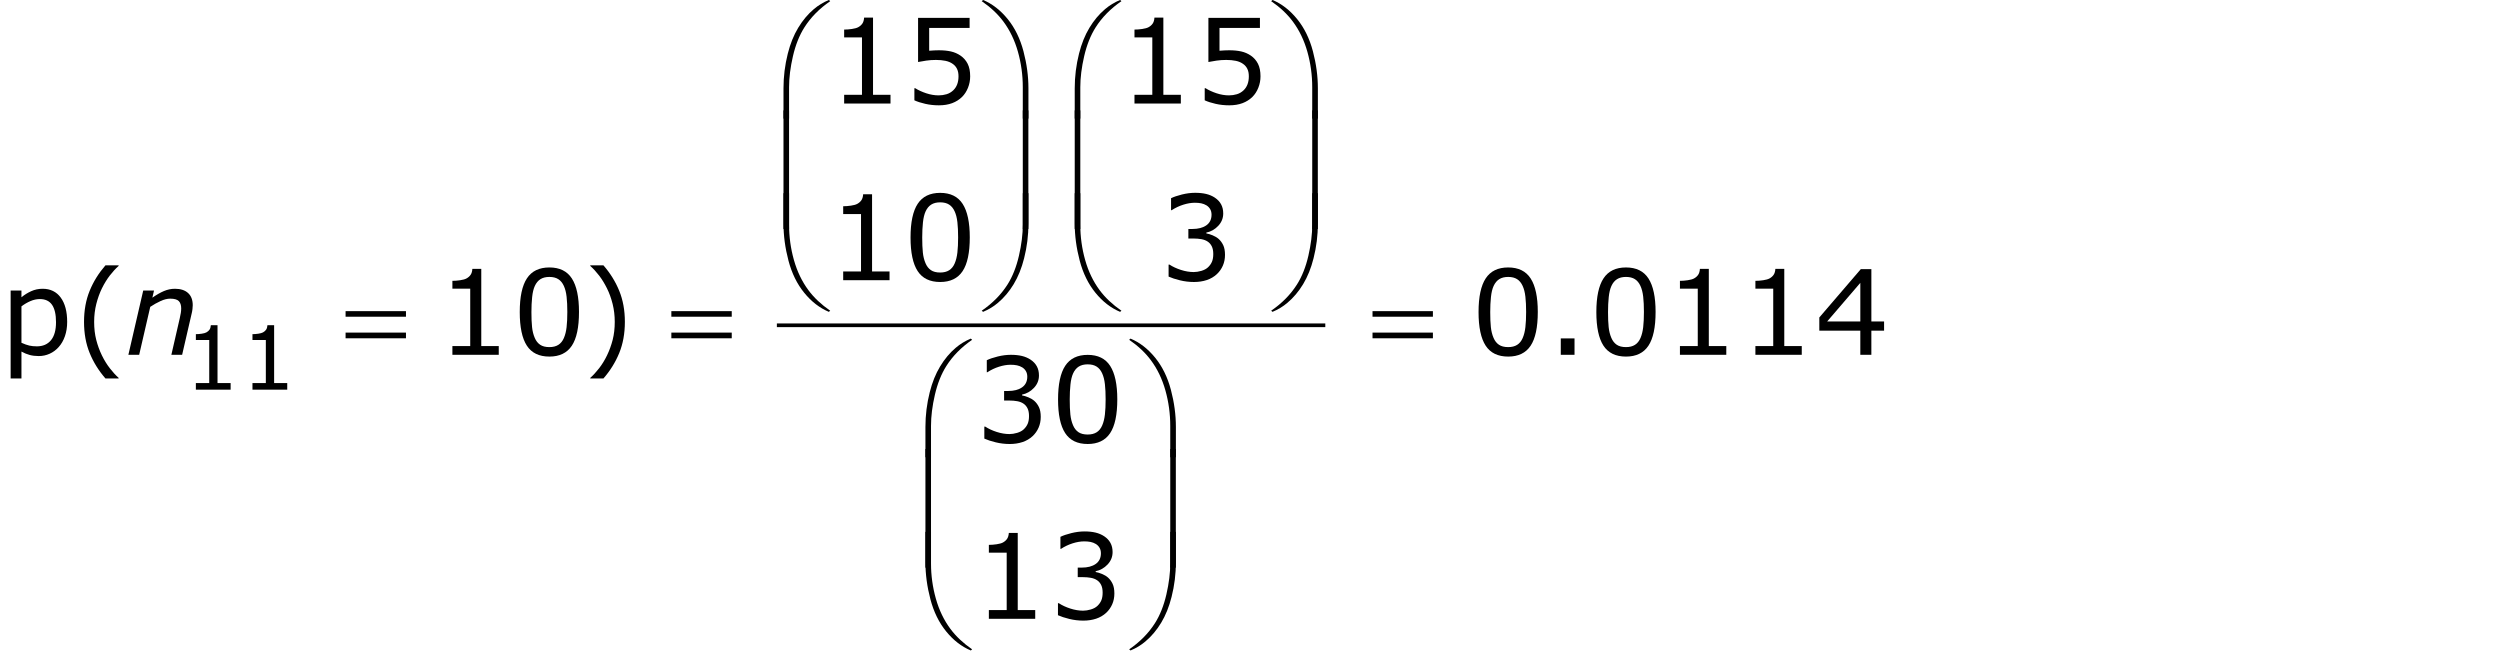<?xml version="1.0" encoding="utf-8"?>
<!-- Generator: Adobe Illustrator 15.0.2, SVG Export Plug-In . SVG Version: 6.00 Build 0)  -->
<!DOCTYPE svg PUBLIC "-//W3C//DTD SVG 1.1//EN" "http://www.w3.org/Graphics/SVG/1.1/DTD/svg11.dtd">
<svg version="1.1" id="Layer_1" xmlns="http://www.w3.org/2000/svg" xmlns:xlink="http://www.w3.org/1999/xlink" x="0px" y="0px"
	 width="339.607px" height="90.582px" viewBox="0 0 339.607 90.582" enable-background="new 0 0 339.607 90.582"
	 xml:space="preserve">
<g>
	
		<line fill="none" stroke="#000000" stroke-width="0.5" stroke-miterlimit="10" x1="105.532" y1="44.188" x2="180.032" y2="44.188"/>
	<g>
		<path d="M9.125,43.728c0,0.708-0.102,1.355-0.305,1.941s-0.49,1.082-0.859,1.488
			c-0.344,0.386-0.749,0.684-1.215,0.895c-0.466,0.211-0.96,0.316-1.48,0.316
			c-0.453,0-0.863-0.05-1.23-0.148s-0.741-0.253-1.121-0.461v3.656H1.445V39.47h1.469v0.914
			c0.391-0.328,0.829-0.603,1.316-0.824c0.487-0.221,1.006-0.332,1.559-0.332
			c1.052,0,1.871,0.397,2.457,1.191C8.832,41.214,9.125,42.317,9.125,43.728z M7.609,43.767
			c0-1.052-0.18-1.838-0.539-2.359c-0.359-0.521-0.912-0.781-1.656-0.781
			c-0.422,0-0.847,0.091-1.273,0.273c-0.427,0.183-0.836,0.422-1.227,0.719v4.945
			c0.416,0.188,0.774,0.315,1.074,0.383c0.299,0.067,0.639,0.102,1.02,0.102
			c0.817,0,1.456-0.276,1.914-0.828C7.38,45.668,7.609,44.85,7.609,43.767z"/>
		<path d="M16.118,51.416H14.329c-0.922-1.058-1.638-2.211-2.148-3.461
			c-0.511-1.25-0.766-2.659-0.766-4.227s0.255-2.977,0.766-4.227c0.51-1.25,1.227-2.403,2.148-3.461
			h1.789v0.078c-0.422,0.38-0.824,0.819-1.207,1.316c-0.383,0.498-0.738,1.077-1.066,1.738
			c-0.312,0.641-0.566,1.347-0.762,2.117c-0.195,0.771-0.293,1.583-0.293,2.438
			c0,0.891,0.095,1.706,0.285,2.445c0.19,0.739,0.446,1.442,0.77,2.109
			c0.312,0.641,0.669,1.22,1.07,1.738c0.401,0.519,0.802,0.957,1.203,1.316V51.416z"/>
	</g>
	<g>
		<path d="M84.885,43.728c0,1.567-0.255,2.977-0.766,4.227c-0.511,1.25-1.227,2.403-2.148,3.461h-1.789
			V51.337c0.401-0.359,0.803-0.798,1.207-1.316c0.403-0.519,0.759-1.098,1.066-1.738
			c0.323-0.667,0.579-1.37,0.77-2.109c0.19-0.739,0.285-1.555,0.285-2.445
			c0-0.854-0.097-1.667-0.289-2.438c-0.193-0.771-0.448-1.477-0.766-2.117
			c-0.328-0.661-0.684-1.241-1.066-1.738c-0.383-0.497-0.785-0.936-1.207-1.316v-0.078h1.789
			c0.922,1.058,1.638,2.211,2.148,3.461C84.629,40.751,84.885,42.161,84.885,43.728z"/>
		<path d="M213.887,48.197h-1.867v-2.227h1.867V48.197z"/>
	</g>
	<g>
		<path d="M26.182,41.462c0,0.125-0.012,0.294-0.035,0.508c-0.023,0.214-0.056,0.401-0.097,0.562
			l-1.308,5.664h-1.463l1.141-4.969c0.062-0.276,0.11-0.517,0.144-0.723
			c0.034-0.205,0.05-0.41,0.05-0.613c0-0.438-0.108-0.767-0.325-0.988
			c-0.216-0.221-0.606-0.332-1.17-0.332c-0.396,0-0.834,0.109-1.311,0.328
			c-0.478,0.219-0.943,0.48-1.397,0.784l-1.504,6.513h-1.467l2.016-8.727h1.467l-0.224,0.968
			c0.557-0.39,1.079-0.689,1.566-0.897c0.487-0.208,0.988-0.312,1.503-0.312
			c0.76,0,1.353,0.191,1.777,0.574S26.182,40.739,26.182,41.462z"/>
	</g>
	<g>
		<path d="M31.33,52.93h-4.723v-0.891h1.816v-5.848h-1.816v-0.797c0.246,0,0.51-0.021,0.791-0.062
			s0.494-0.101,0.639-0.179c0.18-0.098,0.321-0.222,0.425-0.372s0.163-0.353,0.179-0.606h0.908
			v7.863h1.781V52.93z"/>
		<path d="M39.019,52.93h-4.723v-0.891h1.816v-5.848h-1.816v-0.797c0.246,0,0.51-0.021,0.791-0.062
			s0.494-0.101,0.639-0.179c0.18-0.098,0.321-0.222,0.425-0.372s0.163-0.353,0.179-0.606h0.908
			v7.863h1.781V52.93z"/>
	</g>
	<g>
		<path d="M67.752,48.197h-6.297v-1.188h2.422V39.212h-2.422v-1.062c0.328,0,0.68-0.027,1.055-0.082
			s0.659-0.134,0.852-0.238c0.239-0.13,0.428-0.295,0.566-0.496
			c0.138-0.2,0.217-0.47,0.238-0.809h1.211v10.484h2.375V48.197z"/>
		<path d="M78.652,42.376c0,2.089-0.327,3.621-0.98,4.598c-0.654,0.977-1.668,1.465-3.043,1.465
			c-1.396,0-2.416-0.495-3.059-1.484c-0.644-0.989-0.965-2.511-0.965-4.562
			c0-2.067,0.325-3.595,0.977-4.582c0.651-0.987,1.667-1.48,3.047-1.48
			c1.396,0,2.415,0.501,3.059,1.504C78.331,38.836,78.652,40.351,78.652,42.376z M76.598,45.923
			c0.182-0.422,0.306-0.918,0.371-1.488c0.065-0.57,0.098-1.256,0.098-2.059
			c0-0.791-0.033-1.479-0.098-2.062c-0.065-0.583-0.191-1.078-0.379-1.484
			c-0.183-0.401-0.431-0.703-0.746-0.906c-0.315-0.203-0.72-0.305-1.215-0.305
			c-0.49,0-0.895,0.102-1.215,0.305s-0.574,0.511-0.762,0.922c-0.177,0.386-0.298,0.888-0.363,1.508
			c-0.065,0.62-0.098,1.3-0.098,2.039c0,0.812,0.028,1.492,0.086,2.039
			c0.057,0.547,0.18,1.036,0.367,1.469c0.172,0.406,0.415,0.716,0.73,0.93
			c0.315,0.214,0.733,0.32,1.254,0.32c0.489,0,0.896-0.102,1.219-0.305
			C76.17,46.642,76.42,46.334,76.598,45.923z"/>
	</g>
	<g>
		<path d="M120.969,14.064h-6.297v-1.188h2.422V5.08h-2.422v-1.062c0.328,0,0.68-0.027,1.055-0.082
			s0.659-0.134,0.852-0.238c0.239-0.13,0.428-0.295,0.566-0.496
			c0.138-0.2,0.217-0.47,0.238-0.809h1.211v10.484h2.375V14.064z"/>
		<path d="M131.791,10.369c0,0.542-0.099,1.06-0.297,1.555c-0.198,0.495-0.469,0.912-0.812,1.25
			c-0.375,0.365-0.821,0.645-1.34,0.84s-1.119,0.293-1.801,0.293c-0.636,0-1.248-0.066-1.836-0.199
			c-0.589-0.133-1.086-0.293-1.492-0.48v-1.648h0.109c0.427,0.271,0.927,0.501,1.5,0.691
			c0.573,0.19,1.135,0.285,1.688,0.285c0.37,0,0.728-0.052,1.074-0.156
			c0.346-0.104,0.655-0.286,0.926-0.547c0.229-0.224,0.402-0.492,0.52-0.805
			s0.176-0.674,0.176-1.086c0-0.401-0.069-0.739-0.207-1.016c-0.138-0.276-0.329-0.497-0.574-0.664
			c-0.271-0.198-0.601-0.337-0.988-0.418c-0.388-0.081-0.822-0.121-1.301-0.121
			c-0.459,0-0.9,0.031-1.324,0.094c-0.425,0.062-0.791,0.125-1.098,0.188V2.431h7v1.367h-5.492v3.094
			c0.224-0.021,0.453-0.036,0.688-0.047c0.234-0.01,0.438-0.016,0.609-0.016
			c0.63,0,1.182,0.054,1.656,0.16c0.474,0.107,0.909,0.296,1.305,0.566
			c0.417,0.287,0.739,0.656,0.969,1.109S131.791,9.687,131.791,10.369z"/>
	</g>
	<g>
		<path d="M120.838,38.064h-6.297v-1.188h2.422v-7.797h-2.422v-1.062c0.328,0,0.68-0.027,1.055-0.082
			s0.659-0.134,0.852-0.238c0.239-0.13,0.428-0.295,0.566-0.496
			c0.138-0.2,0.217-0.47,0.238-0.809h1.211v10.484h2.375V38.064z"/>
		<path d="M131.738,32.244c0,2.089-0.327,3.621-0.98,4.598s-1.668,1.465-3.043,1.465
			c-1.396,0-2.416-0.495-3.059-1.484c-0.644-0.989-0.965-2.51-0.965-4.562
			c0-2.067,0.325-3.595,0.977-4.582c0.651-0.987,1.667-1.48,3.047-1.48
			c1.396,0,2.415,0.501,3.059,1.504C131.417,28.704,131.738,30.218,131.738,32.244z M129.684,35.791
			c0.183-0.422,0.306-0.918,0.371-1.488s0.098-1.256,0.098-2.059c0-0.791-0.032-1.479-0.098-2.062
			c-0.065-0.583-0.191-1.078-0.379-1.484c-0.183-0.401-0.431-0.703-0.746-0.906
			s-0.72-0.305-1.215-0.305c-0.49,0-0.895,0.102-1.215,0.305s-0.574,0.511-0.762,0.922
			c-0.177,0.386-0.298,0.888-0.363,1.508c-0.065,0.62-0.098,1.3-0.098,2.039
			c0,0.812,0.028,1.492,0.086,2.039c0.057,0.547,0.18,1.037,0.367,1.469
			c0.172,0.406,0.415,0.716,0.73,0.93c0.315,0.214,0.733,0.32,1.254,0.32
			c0.489,0,0.896-0.102,1.219-0.305S129.507,36.202,129.684,35.791z"/>
	</g>
	<g>
		<path d="M160.408,14.064h-6.297v-1.188h2.422V5.08h-2.422v-1.062c0.328,0,0.68-0.027,1.055-0.082
			s0.659-0.134,0.852-0.238c0.239-0.13,0.429-0.295,0.566-0.496
			c0.138-0.2,0.218-0.47,0.238-0.809h1.211v10.484h2.375V14.064z"/>
		<path d="M171.23,10.369c0,0.542-0.099,1.06-0.297,1.555c-0.198,0.495-0.469,0.912-0.812,1.25
			c-0.375,0.365-0.821,0.645-1.34,0.84s-1.118,0.293-1.801,0.293c-0.636,0-1.247-0.066-1.836-0.199
			s-1.086-0.293-1.492-0.48v-1.648h0.109c0.427,0.271,0.927,0.501,1.5,0.691
			c0.573,0.19,1.136,0.285,1.688,0.285c0.37,0,0.728-0.052,1.074-0.156
			c0.347-0.104,0.655-0.286,0.926-0.547c0.229-0.224,0.402-0.492,0.52-0.805
			s0.176-0.674,0.176-1.086c0-0.401-0.069-0.739-0.207-1.016c-0.138-0.276-0.329-0.497-0.574-0.664
			c-0.271-0.198-0.601-0.337-0.988-0.418c-0.388-0.081-0.821-0.121-1.301-0.121
			c-0.458,0-0.899,0.031-1.324,0.094s-0.79,0.125-1.098,0.188V2.431h7v1.367h-5.492v3.094
			c0.224-0.021,0.453-0.036,0.688-0.047c0.234-0.01,0.438-0.016,0.609-0.016
			c0.63,0,1.183,0.054,1.656,0.16c0.474,0.107,0.909,0.296,1.305,0.566
			c0.417,0.287,0.739,0.656,0.969,1.109S171.23,9.687,171.23,10.369z"/>
	</g>
	<g>
		<path d="M165.549,32.462c0.25,0.224,0.456,0.505,0.617,0.844c0.161,0.339,0.242,0.776,0.242,1.312
			c0,0.531-0.097,1.019-0.289,1.461c-0.192,0.443-0.464,0.828-0.812,1.156
			c-0.391,0.365-0.851,0.634-1.379,0.809s-1.108,0.262-1.738,0.262c-0.646,0-1.281-0.077-1.906-0.23
			s-1.138-0.321-1.539-0.504v-1.633h0.117c0.442,0.292,0.964,0.534,1.562,0.727
			c0.599,0.193,1.177,0.289,1.734,0.289c0.328,0,0.677-0.055,1.047-0.164s0.669-0.271,0.898-0.484
			c0.239-0.229,0.418-0.481,0.535-0.758c0.117-0.276,0.176-0.625,0.176-1.047
			c0-0.416-0.066-0.762-0.199-1.035s-0.316-0.488-0.551-0.645c-0.234-0.161-0.519-0.272-0.852-0.332
			c-0.333-0.06-0.692-0.09-1.078-0.09h-0.703v-1.297h0.547c0.792,0,1.423-0.165,1.895-0.496
			c0.472-0.331,0.707-0.813,0.707-1.449c0-0.281-0.06-0.527-0.18-0.738s-0.286-0.384-0.5-0.52
			c-0.224-0.135-0.464-0.229-0.719-0.281c-0.255-0.052-0.544-0.078-0.867-0.078
			c-0.495,0-1.021,0.089-1.578,0.266c-0.558,0.177-1.083,0.427-1.578,0.75h-0.078v-1.633
			c0.37-0.182,0.863-0.35,1.48-0.504c0.617-0.153,1.215-0.23,1.793-0.23
			c0.567,0,1.067,0.052,1.5,0.156c0.433,0.104,0.823,0.271,1.172,0.5c0.375,0.25,0.659,0.552,0.852,0.906
			c0.192,0.354,0.289,0.769,0.289,1.242c0,0.646-0.228,1.21-0.684,1.691
			c-0.456,0.482-0.993,0.785-1.613,0.91v0.109c0.25,0.042,0.536,0.129,0.859,0.262
			S165.325,32.265,165.549,32.462z"/>
	</g>
	<g>
		<path d="M140.518,54.47c0.25,0.224,0.456,0.505,0.617,0.844s0.242,0.776,0.242,1.312
			c0,0.531-0.097,1.019-0.289,1.461s-0.464,0.828-0.812,1.156c-0.391,0.364-0.851,0.634-1.379,0.809
			s-1.108,0.262-1.738,0.262c-0.646,0-1.281-0.077-1.906-0.23s-1.138-0.321-1.539-0.504v-1.633h0.117
			c0.442,0.292,0.964,0.534,1.562,0.727s1.177,0.289,1.734,0.289c0.328,0,0.677-0.055,1.047-0.164
			s0.669-0.271,0.898-0.484c0.239-0.229,0.418-0.481,0.535-0.758s0.176-0.625,0.176-1.047
			c0-0.417-0.066-0.762-0.199-1.035s-0.316-0.488-0.551-0.645c-0.234-0.161-0.519-0.272-0.852-0.332
			s-0.692-0.09-1.078-0.09h-0.703v-1.297h0.547c0.792,0,1.423-0.165,1.895-0.496
			s0.707-0.813,0.707-1.449c0-0.281-0.06-0.527-0.18-0.738s-0.286-0.384-0.5-0.52
			c-0.224-0.136-0.464-0.229-0.719-0.281s-0.544-0.078-0.867-0.078c-0.495,0-1.021,0.089-1.578,0.266
			s-1.083,0.427-1.578,0.75h-0.078v-1.633c0.37-0.183,0.863-0.351,1.48-0.504
			s1.215-0.23,1.793-0.23c0.567,0,1.067,0.052,1.5,0.156s0.823,0.271,1.172,0.5
			c0.375,0.25,0.659,0.552,0.852,0.906s0.289,0.769,0.289,1.242c0,0.646-0.228,1.21-0.684,1.691
			s-0.993,0.785-1.613,0.91v0.109c0.25,0.042,0.536,0.129,0.859,0.262S140.294,54.272,140.518,54.47z
			"/>
		<path d="M151.777,54.251c0,2.089-0.327,3.621-0.98,4.598s-1.668,1.465-3.043,1.465
			c-1.396,0-2.415-0.495-3.059-1.484s-0.965-2.511-0.965-4.562c0-2.067,0.325-3.595,0.977-4.582
			s1.667-1.48,3.047-1.48c1.396,0,2.415,0.501,3.059,1.504S151.777,52.225,151.777,54.251z
			 M149.723,57.798c0.183-0.422,0.306-0.918,0.371-1.488s0.098-1.257,0.098-2.059
			c0-0.792-0.032-1.479-0.098-2.062s-0.191-1.078-0.379-1.484c-0.183-0.401-0.431-0.703-0.746-0.906
			s-0.72-0.305-1.215-0.305c-0.489,0-0.895,0.102-1.215,0.305s-0.574,0.511-0.762,0.922
			c-0.177,0.386-0.298,0.888-0.363,1.508s-0.098,1.3-0.098,2.039c0,0.812,0.028,1.492,0.086,2.039
			s0.18,1.036,0.367,1.469c0.172,0.406,0.415,0.716,0.73,0.93s0.733,0.32,1.254,0.32
			c0.489,0,0.896-0.102,1.219-0.305S149.546,58.209,149.723,57.798z"/>
	</g>
	<g>
		<path d="M140.627,84.064h-6.297v-1.188h2.422v-7.797h-2.422v-1.062c0.328,0,0.68-0.027,1.055-0.082
			s0.659-0.134,0.852-0.238c0.239-0.13,0.429-0.296,0.566-0.496s0.218-0.47,0.238-0.809h1.211
			v10.484h2.375V84.064z"/>
		<path d="M150.52,78.462c0.25,0.224,0.456,0.505,0.617,0.844s0.242,0.776,0.242,1.312
			c0,0.531-0.097,1.019-0.289,1.461s-0.464,0.828-0.812,1.156c-0.391,0.364-0.851,0.634-1.379,0.809
			s-1.108,0.262-1.738,0.262c-0.646,0-1.281-0.077-1.906-0.23s-1.138-0.321-1.539-0.504v-1.633h0.117
			c0.442,0.292,0.964,0.534,1.562,0.727s1.177,0.289,1.734,0.289c0.328,0,0.677-0.055,1.047-0.164
			s0.669-0.271,0.898-0.484c0.239-0.229,0.418-0.481,0.535-0.758s0.176-0.625,0.176-1.047
			c0-0.417-0.066-0.762-0.199-1.035s-0.316-0.488-0.551-0.645c-0.234-0.161-0.519-0.272-0.852-0.332
			s-0.692-0.09-1.078-0.09h-0.703v-1.297h0.547c0.792,0,1.423-0.165,1.895-0.496
			s0.707-0.813,0.707-1.449c0-0.281-0.06-0.527-0.18-0.738s-0.286-0.384-0.5-0.52
			c-0.224-0.136-0.464-0.229-0.719-0.281s-0.544-0.078-0.867-0.078c-0.495,0-1.021,0.089-1.578,0.266
			s-1.083,0.427-1.578,0.75h-0.078v-1.633c0.37-0.183,0.863-0.351,1.48-0.504
			s1.215-0.23,1.793-0.23c0.567,0,1.067,0.052,1.5,0.156s0.823,0.271,1.172,0.5
			c0.375,0.25,0.659,0.552,0.852,0.906s0.289,0.769,0.289,1.242c0,0.646-0.228,1.21-0.684,1.691
			s-0.993,0.785-1.613,0.91v0.109c0.25,0.042,0.536,0.129,0.859,0.262S150.296,78.264,150.52,78.462z"
			/>
	</g>
	<g>
		<path d="M208.898,42.376c0,2.089-0.327,3.621-0.98,4.598s-1.668,1.465-3.043,1.465
			c-1.396,0-2.415-0.495-3.059-1.484s-0.965-2.511-0.965-4.562c0-2.067,0.325-3.595,0.977-4.582
			c0.651-0.987,1.667-1.48,3.047-1.48c1.396,0,2.415,0.501,3.059,1.504
			C208.577,38.836,208.898,40.351,208.898,42.376z M206.844,45.923
			c0.183-0.422,0.306-0.918,0.371-1.488s0.098-1.256,0.098-2.059c0-0.791-0.032-1.479-0.098-2.062
			c-0.065-0.583-0.191-1.078-0.379-1.484c-0.183-0.401-0.431-0.703-0.746-0.906
			s-0.72-0.305-1.215-0.305c-0.489,0-0.895,0.102-1.215,0.305s-0.574,0.511-0.762,0.922
			c-0.177,0.386-0.298,0.888-0.363,1.508c-0.065,0.62-0.098,1.3-0.098,2.039
			c0,0.812,0.028,1.492,0.086,2.039s0.18,1.036,0.367,1.469c0.172,0.406,0.415,0.716,0.73,0.93
			s0.733,0.32,1.254,0.32c0.489,0,0.896-0.102,1.219-0.305S206.667,46.334,206.844,45.923z"/>
	</g>
	<g>
		<path d="M224.9,42.376c0,2.089-0.327,3.621-0.98,4.598s-1.668,1.465-3.043,1.465
			c-1.396,0-2.415-0.495-3.059-1.484s-0.965-2.511-0.965-4.562c0-2.067,0.325-3.595,0.977-4.582
			c0.651-0.987,1.667-1.48,3.047-1.48c1.396,0,2.415,0.501,3.059,1.504
			C224.579,38.836,224.9,40.351,224.9,42.376z M222.846,45.923c0.183-0.422,0.306-0.918,0.371-1.488
			s0.098-1.256,0.098-2.059c0-0.791-0.032-1.479-0.098-2.062c-0.065-0.583-0.191-1.078-0.379-1.484
			c-0.183-0.401-0.431-0.703-0.746-0.906s-0.72-0.305-1.215-0.305c-0.489,0-0.895,0.102-1.215,0.305
			s-0.574,0.511-0.762,0.922c-0.177,0.386-0.298,0.888-0.363,1.508
			c-0.065,0.62-0.098,1.3-0.098,2.039c0,0.812,0.028,1.492,0.086,2.039s0.18,1.036,0.367,1.469
			c0.172,0.406,0.415,0.716,0.73,0.93s0.733,0.32,1.254,0.32c0.489,0,0.896-0.102,1.219-0.305
			S222.669,46.334,222.846,45.923z"/>
		<path d="M234.504,48.197h-6.297v-1.188h2.422V39.212h-2.422v-1.062c0.328,0,0.68-0.027,1.055-0.082
			s0.659-0.134,0.852-0.238c0.239-0.13,0.429-0.295,0.566-0.496
			c0.138-0.2,0.218-0.47,0.238-0.809h1.211v10.484h2.375V48.197z"/>
		<path d="M244.756,48.197h-6.297v-1.188h2.422V39.212h-2.422v-1.062c0.328,0,0.68-0.027,1.055-0.082
			s0.659-0.134,0.852-0.238c0.239-0.13,0.429-0.295,0.566-0.496
			c0.138-0.2,0.218-0.47,0.238-0.809h1.211v10.484h2.375V48.197z"/>
		<path d="M255.938,44.923h-1.727v3.273h-1.5v-3.273h-5.57v-1.797l5.633-6.562h1.438v7.109h1.727V44.923z
			 M252.711,43.673v-5.25l-4.508,5.25H252.711z"/>
	</g>
	<g>
		<path d="M46.945,42.267h8.203v0.758h-8.203V42.267z M46.945,45.181h8.203v0.773h-8.203V45.181z"/>
		<path d="M91.199,42.267h8.203v0.758h-8.203V42.267z M91.199,45.181h8.203v0.773h-8.203V45.181z"/>
	</g>
	<g>
		<path d="M106.432,16.113v-4.109c0-1.604,0.195-3.18,0.586-4.727c0.333-1.328,0.803-2.495,1.41-3.5
			c0.606-1.005,1.316-1.852,2.129-2.539c0.594-0.505,1.273-0.919,2.039-1.242l0.18,0.164
			c-1.469,1.011-2.636,2.195-3.5,3.555c-0.688,1.089-1.207,2.394-1.559,3.914
			c-0.352,1.521-0.527,2.927-0.527,4.219v4.266H106.432z"/>
	</g>
	<g>
		<path d="M106.432,26.246h0.758v4.273c0,1.646,0.22,3.248,0.66,4.805
			c0.44,1.558,1.098,2.925,1.973,4.102c0.755,1.016,1.739,1.942,2.953,2.781l-0.18,0.156
			c-1.255-0.526-2.371-1.389-3.348-2.59c-0.977-1.2-1.69-2.657-2.141-4.371
			c-0.451-1.713-0.676-3.393-0.676-5.039V26.246z"/>
	</g>
	<g>
		<path d="M107.189,31.113h-0.758V14.996h0.758V31.113z"/>
	</g>
	<g>
		<path d="M139.705,16.113h-0.766v-4.266c0-1.646-0.219-3.247-0.656-4.805
			c-0.438-1.557-1.094-2.924-1.969-4.102c-0.755-1.021-1.739-1.948-2.953-2.781l0.18-0.164
			c1.255,0.526,2.371,1.391,3.348,2.594s1.69,2.66,2.141,4.371s0.676,3.392,0.676,5.043V16.113z"/>
	</g>
	<g>
		<path d="M139.705,26.246v4.117c0,1.604-0.195,3.177-0.586,4.719c-0.333,1.333-0.804,2.503-1.41,3.508
			c-0.606,1.005-1.319,1.852-2.137,2.539c-0.589,0.505-1.266,0.916-2.031,1.234l-0.18-0.156
			c1.469-1.011,2.636-2.195,3.5-3.555c0.688-1.088,1.206-2.393,1.555-3.914
			c0.349-1.521,0.523-2.927,0.523-4.219v-4.273H139.705z"/>
	</g>
	<g>
		<path d="M139.697,31.113h-0.758V14.996h0.758V31.113z"/>
	</g>
	<g>
		<path d="M145.994,16.113v-4.109c0-1.604,0.195-3.18,0.586-4.727c0.333-1.328,0.804-2.495,1.41-3.5
			c0.606-1.005,1.316-1.852,2.129-2.539c0.594-0.505,1.273-0.919,2.039-1.242l0.18,0.164
			c-1.469,1.011-2.636,2.195-3.5,3.555c-0.688,1.089-1.207,2.394-1.559,3.914
			c-0.352,1.521-0.527,2.927-0.527,4.219v4.266H145.994z"/>
	</g>
	<g>
		<path d="M145.994,26.246h0.758v4.273c0,1.646,0.22,3.248,0.66,4.805
			c0.44,1.558,1.098,2.925,1.973,4.102c0.755,1.016,1.739,1.942,2.953,2.781l-0.18,0.156
			c-1.255-0.526-2.371-1.389-3.348-2.59c-0.977-1.2-1.69-2.657-2.141-4.371
			c-0.45-1.713-0.676-3.393-0.676-5.039V26.246z"/>
	</g>
	<g>
		<path d="M146.752,31.113h-0.758V14.996h0.758V31.113z"/>
	</g>
	<g>
		<path d="M179.023,16.113h-0.766v-4.266c0-1.646-0.219-3.247-0.656-4.805
			c-0.438-1.557-1.094-2.924-1.969-4.102c-0.755-1.021-1.739-1.948-2.953-2.781l0.18-0.164
			c1.255,0.526,2.371,1.391,3.348,2.594s1.69,2.66,2.141,4.371s0.676,3.392,0.676,5.043V16.113z"/>
	</g>
	<g>
		<path d="M179.023,26.246v4.117c0,1.604-0.195,3.177-0.586,4.719c-0.333,1.333-0.804,2.503-1.41,3.508
			c-0.606,1.005-1.319,1.852-2.137,2.539c-0.589,0.505-1.266,0.916-2.031,1.234l-0.18-0.156
			c1.469-1.011,2.636-2.195,3.5-3.555c0.688-1.088,1.206-2.393,1.555-3.914
			c0.349-1.521,0.523-2.927,0.523-4.219v-4.273H179.023z"/>
	</g>
	<g>
		<path d="M179.016,31.113h-0.758V14.996h0.758V31.113z"/>
	</g>
	<g>
		<path d="M125.713,62.113v-4.109c0-1.604,0.195-3.18,0.586-4.727c0.333-1.328,0.803-2.495,1.41-3.5
			c0.606-1.005,1.316-1.852,2.129-2.539c0.594-0.505,1.273-0.919,2.039-1.242l0.18,0.164
			c-1.469,1.011-2.636,2.195-3.5,3.555c-0.688,1.089-1.207,2.394-1.559,3.914
			s-0.527,2.927-0.527,4.219v4.266H125.713z"/>
	</g>
	<g>
		<path d="M125.713,72.246h0.758v4.273c0,1.646,0.22,3.247,0.66,4.805
			c0.44,1.558,1.098,2.925,1.973,4.102c0.755,1.016,1.739,1.942,2.953,2.781l-0.18,0.156
			c-1.255-0.526-2.371-1.39-3.348-2.59s-1.69-2.657-2.141-4.371
			c-0.451-1.714-0.676-3.394-0.676-5.039V72.246z"/>
	</g>
	<g>
		<path d="M126.471,77.113h-0.758V60.996h0.758V77.113z"/>
	</g>
	<g>
		<path d="M159.736,62.113h-0.766v-4.266c0-1.646-0.219-3.247-0.656-4.805s-1.094-2.925-1.969-4.102
			c-0.755-1.021-1.739-1.948-2.953-2.781l0.18-0.164c1.255,0.526,2.371,1.391,3.348,2.594
			s1.69,2.66,2.141,4.371s0.676,3.392,0.676,5.043V62.113z"/>
	</g>
	<g>
		<path d="M159.736,72.246v4.117c0,1.604-0.195,3.177-0.586,4.719
			c-0.333,1.333-0.804,2.503-1.41,3.508s-1.319,1.852-2.137,2.539
			c-0.589,0.505-1.266,0.917-2.031,1.234l-0.18-0.156c1.469-1.011,2.636-2.195,3.5-3.555
			c0.688-1.089,1.206-2.394,1.555-3.914s0.523-2.927,0.523-4.219v-4.273H159.736z"/>
	</g>
	<g>
		<path d="M159.729,77.113h-0.758V60.996h0.758V77.113z"/>
	</g>
	<g>
		<path d="M186.447,42.267h8.203v0.758h-8.203V42.267z M186.447,45.181h8.203v0.773h-8.203V45.181z"/>
	</g>
</g>
</svg>
